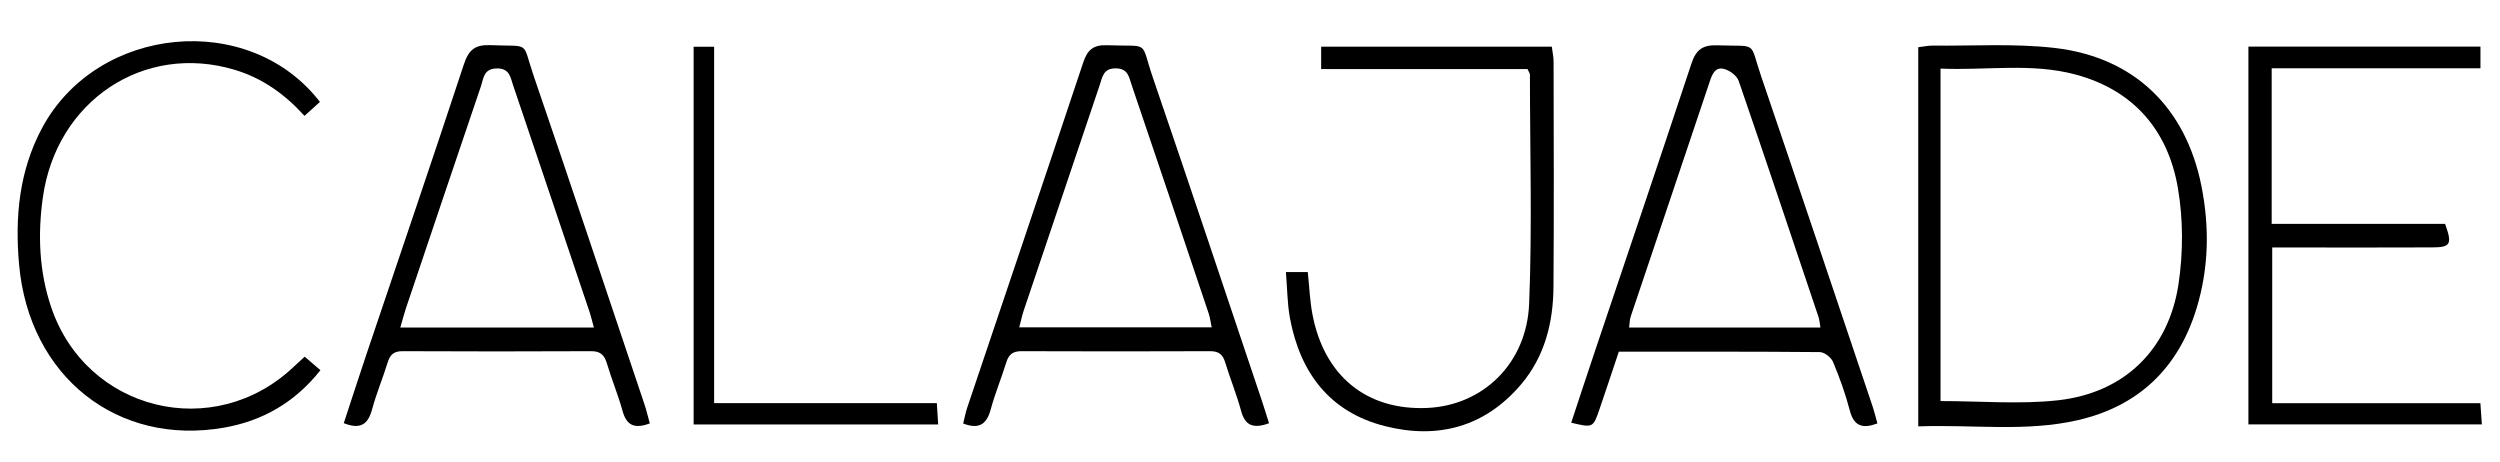 <?xml version="1.0" encoding="UTF-8"?>
<svg id="Layer_1" data-name="Layer 1" xmlns="http://www.w3.org/2000/svg" version="1.1" viewBox="0 0 655 121">
  <defs>
    <style>
      .cls-1 {
        fill: #000;
        stroke-width: 0px;
      }
    </style>
  </defs>
  <path class="cls-1" d="M502.58,111.71V12.37c1.45-.17,2.57-.43,3.69-.42,10.65.11,21.4-.6,31.94.6,20.88,2.37,34.45,15.58,38.56,36.16,2.15,10.78,1.95,21.53-1.28,32.11-4.79,15.68-15.24,25.62-31.14,29.27-13.6,3.12-27.47,1.1-41.76,1.62ZM508.42,105.08c10.53,0,20.72.89,30.7-.2,17.31-1.89,29.02-13.13,31.64-30.39,1.25-8.24,1.25-17.03-.15-25.23-2.59-15.13-11.62-25.65-26.8-29.73-11.55-3.11-23.39-1.04-35.39-1.56v87.11Z"/>
  <path class="cls-1" d="M170.27,110.92c-4.17,1.59-6.16.41-7.18-3.31-1.14-4.16-2.83-8.18-4.06-12.32-.66-2.22-1.66-3.3-4.15-3.28-16.49.08-32.97.08-49.46,0-2.27-.01-3.24.96-3.86,2.98-1.28,4.13-2.96,8.15-4.09,12.31-1.05,3.86-3.02,5.31-7.4,3.57,2.01-6.1,3.97-12.21,6.02-18.29,8.5-25.23,17.11-50.42,25.44-75.7,1.26-3.83,2.92-5.23,7.01-5.05,10.68.46,8.09-1.29,11.28,8.03,9.81,28.65,19.38,57.37,29.03,86.07.52,1.54.88,3.14,1.4,4.99ZM155.59,85.82c-.44-1.61-.68-2.74-1.04-3.83-6.69-19.88-13.38-39.76-20.11-59.63-.71-2.11-.94-4.53-4.35-4.43-3.43.1-3.4,2.66-4.1,4.71-6.59,19.39-13.13,38.8-19.66,58.2-.51,1.51-.89,3.06-1.45,4.98h50.71Z"/>
  <path class="cls-1" d="M332.49,110.89c-4.16,1.5-6.28.61-7.32-3.23-1.17-4.33-2.89-8.5-4.2-12.79-.64-2.11-1.78-2.87-3.96-2.86-16.48.06-32.97.07-49.45,0-2.23,0-3.28.89-3.91,2.93-1.28,4.13-2.95,8.15-4.08,12.31-1.04,3.85-3,5.33-7.22,3.71.35-1.38.61-2.8,1.06-4.15,10.13-30.11,20.33-60.2,30.36-90.34,1.12-3.37,2.6-4.76,6.31-4.62,11.44.43,8.57-1.46,11.96,8.45,9.65,28.17,19.06,56.42,28.55,84.63.63,1.86,1.19,3.74,1.9,5.97ZM317.47,85.78c-.31-1.44-.44-2.59-.8-3.67-6.71-20-13.44-39.99-20.22-59.97-.66-1.94-.89-4.15-4-4.23-3.38-.09-3.61,2.25-4.33,4.39-6.64,19.67-13.27,39.34-19.89,59.02-.45,1.35-.74,2.76-1.19,4.45h50.42Z"/>
  <path class="cls-1" d="M491.88,110.94c-3.91,1.46-6.16.72-7.24-3.41-1.13-4.33-2.66-8.59-4.39-12.72-.49-1.17-2.26-2.54-3.46-2.56-17.47-.16-34.94-.11-52.66-.11-1.76,5.26-3.42,10.3-5.15,15.32-1.59,4.61-1.69,4.64-7.32,3.29,2.08-6.3,4.13-12.57,6.24-18.83,8.43-25.07,16.94-50.12,25.24-75.23,1.19-3.59,2.89-4.95,6.72-4.82,10.95.39,8.34-1.31,11.6,8.24,9.82,28.81,19.5,57.67,29.21,86.52.46,1.38.79,2.8,1.21,4.3ZM476.96,85.81c-.24-1.36-.27-2.03-.47-2.64-6.94-20.67-13.86-41.35-20.95-61.96-.45-1.32-2.19-2.64-3.61-3.08-2.49-.78-3.3,1.18-3.99,3.27-6.86,20.52-13.8,41.01-20.69,61.52-.29.86-.27,1.82-.42,2.9h50.14Z"/>
  <path class="cls-1" d="M589.08,12.21h60.8v5.67h-54.7v40.77h45.43c1.92,5.31,1.47,6.15-3.31,6.17-12,.06-23.99.02-35.99.02-1.82,0-3.64,0-5.99,0v40.79h54.54c.14,1.98.25,3.52.39,5.57h-61.17V12.21Z"/>
  <path class="cls-1" d="M346.14,18.1v-5.87h60.43c.18,1.4.47,2.67.47,3.94.03,19.67.12,39.33-.03,59-.07,9.37-2.3,18.27-8.51,25.57-9.5,11.17-21.85,14.41-35.67,10.9-14.45-3.67-22.2-13.98-24.86-28.28-.71-3.84-.7-7.82-1.06-12.07h5.73c.41,3.82.54,7.47,1.21,11.02,3.08,16.25,14.27,25.29,30.13,24.57,14.51-.66,26.03-11.59,26.66-27.36.8-19.96.21-39.98.2-59.98,0-.29-.25-.59-.63-1.45h-54.07Z"/>
  <path class="cls-1" d="M83.82,26.7c-1.36,1.23-2.55,2.31-4.04,3.66-5.17-5.72-11.07-9.89-18.26-12.06C37.74,11.14,14.79,26.37,11.23,51.71c-1.36,9.69-.99,19.31,2.13,28.64,9.17,27.39,42.72,35.63,63.66,15.68.83-.79,1.69-1.55,2.81-2.58,1.31,1.12,2.52,2.16,4.12,3.54-6.67,8.44-15.15,13.28-25.23,15.05-28.06,4.91-51.1-13.46-53.72-42.72-1.12-12.47.01-24.64,6.1-35.92C25.55,6.64,65.26,2.66,83.82,26.7Z"/>
  <path class="cls-1" d="M181.73,12.24h5.37v93.38h58.35c.13,2.01.22,3.56.35,5.59h-64.07V12.24Z"/>
</svg>